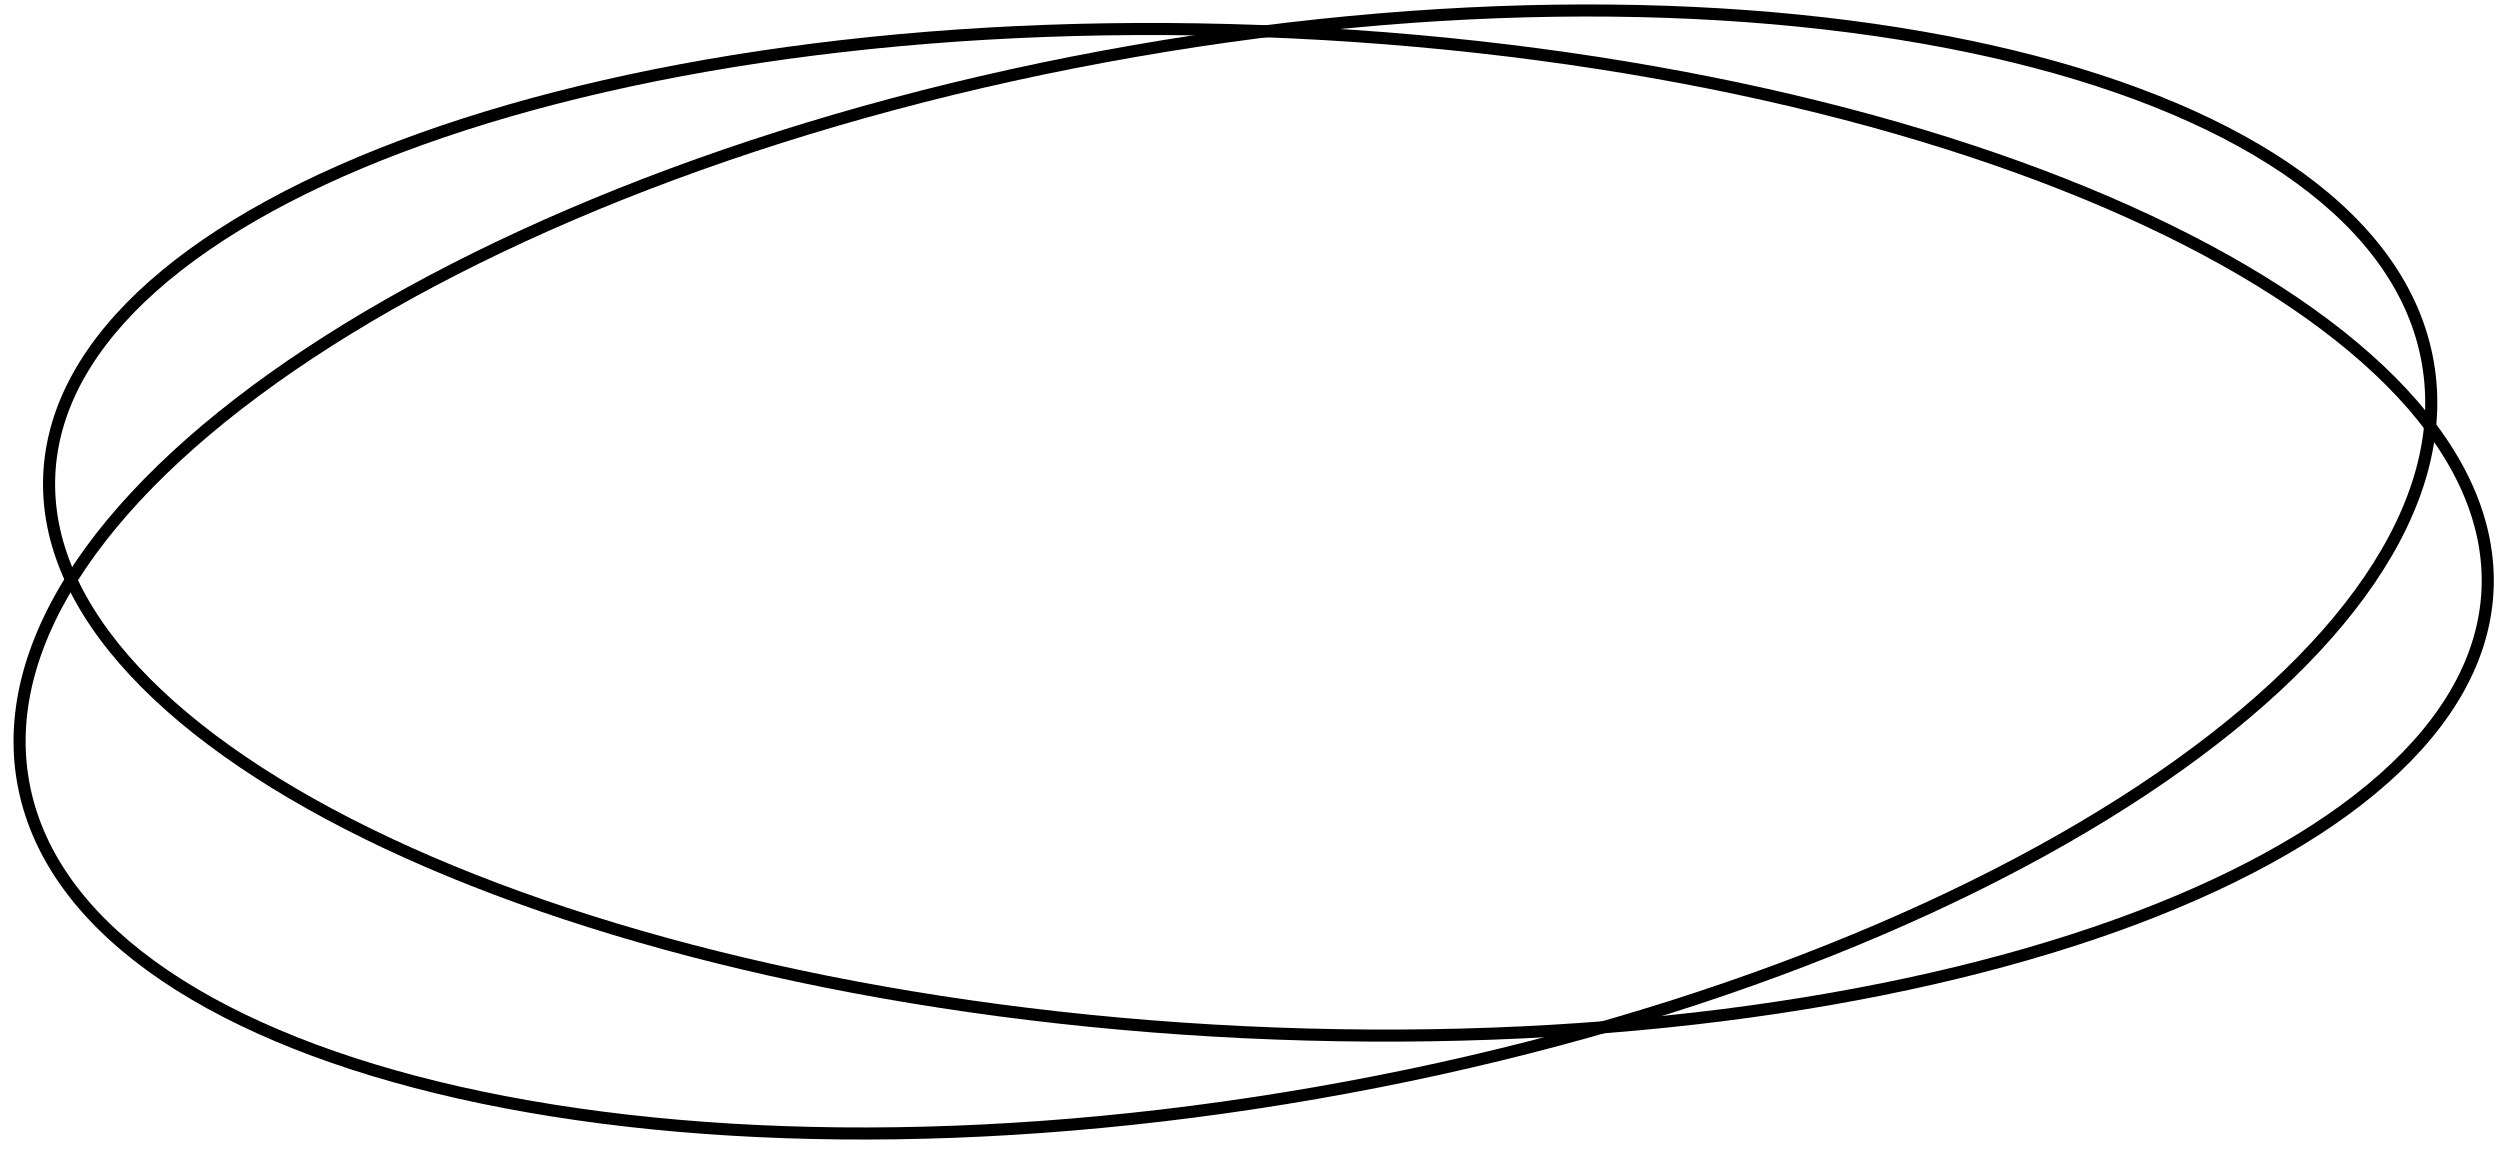 <?xml version="1.0" encoding="UTF-8"?> <svg xmlns="http://www.w3.org/2000/svg" width="163" height="75" viewBox="0 0 163 75" fill="none"><path fill-rule="evenodd" clip-rule="evenodd" d="M154.168 37.585C157.36 32.896 158.687 28.198 157.906 23.712C157.125 19.226 154.288 15.253 149.699 11.919C145.106 8.581 138.797 5.918 131.19 4.066C115.979 0.362 95.726 -0.061 74.051 3.713C52.376 7.487 33.457 14.73 20.393 23.357C13.86 27.672 8.823 32.311 5.627 37.004C2.435 41.693 1.108 46.391 1.89 50.877C2.671 55.363 5.507 59.336 10.096 62.67C14.69 66.007 20.998 68.671 28.605 70.523C43.817 74.227 64.07 74.649 85.745 70.875C107.42 67.101 126.338 59.858 139.403 51.231C145.936 46.917 150.973 42.278 154.168 37.585ZM85.88 71.651C129.391 64.076 161.986 42.552 158.682 23.577C155.378 4.602 117.427 -4.639 73.916 2.937C30.404 10.513 -2.191 32.037 1.113 51.012C4.417 69.987 42.368 79.228 85.88 71.651Z" fill="black"></path><path fill-rule="evenodd" clip-rule="evenodd" d="M155.168 50.461C159.296 46.798 161.589 42.749 161.793 38.471C161.996 34.193 160.098 29.945 156.337 25.906C152.574 21.865 146.989 18.085 139.959 14.782C125.902 8.178 106.214 3.551 84.234 2.505C62.253 1.458 42.214 4.193 27.594 9.432C20.282 12.052 14.363 15.285 10.233 18.95C6.106 22.613 3.812 26.662 3.608 30.94C3.405 35.218 5.303 39.466 9.064 43.505C12.827 47.546 18.412 51.327 25.442 54.63C39.499 61.234 59.187 65.86 81.168 66.907C103.148 67.953 123.187 65.218 137.807 59.979C145.12 57.359 151.038 54.127 155.168 50.461ZM81.13 67.694C125.246 69.794 161.712 56.727 162.58 38.509C163.447 20.29 128.387 3.818 84.271 1.718C40.155 -0.383 3.689 12.684 2.821 30.903C1.954 49.121 37.014 65.593 81.13 67.694Z" fill="black"></path></svg> 